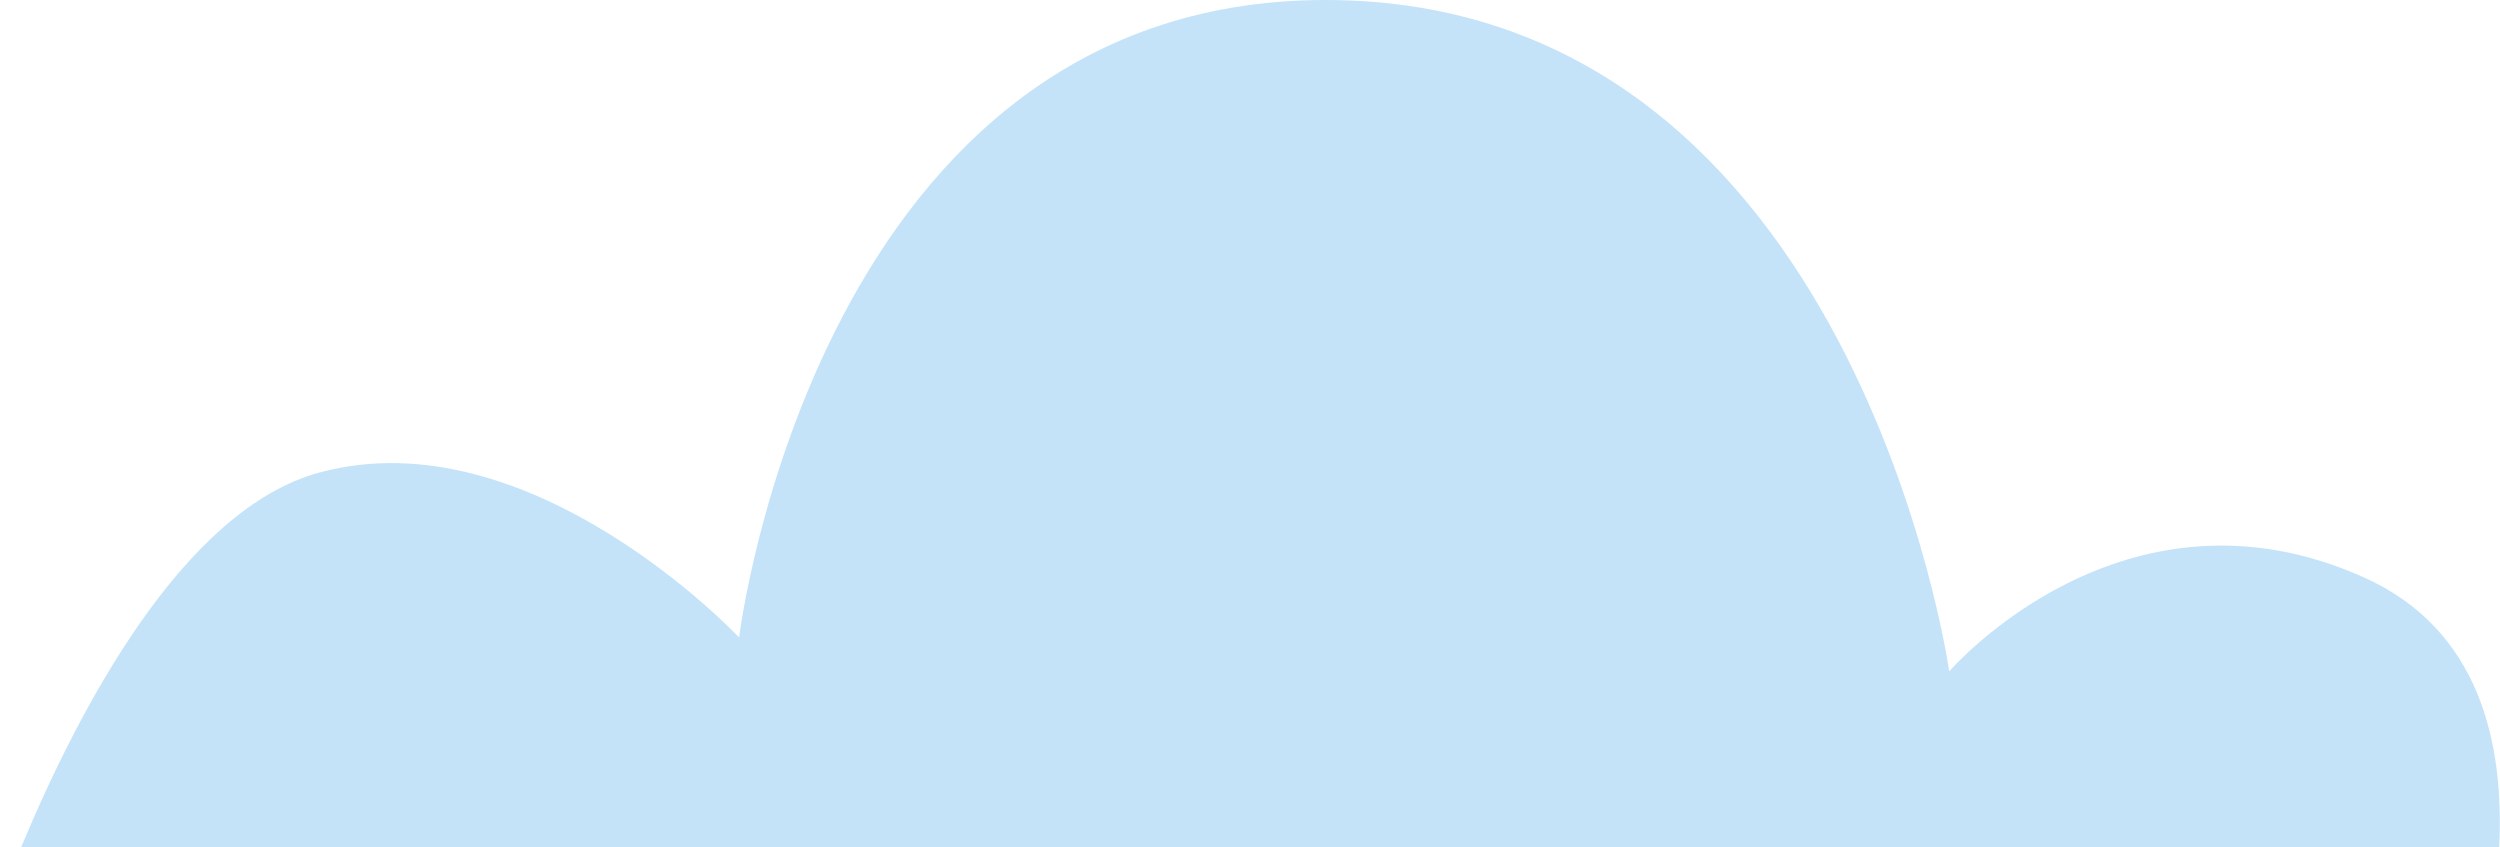 <?xml version="1.0" encoding="UTF-8"?> <svg xmlns="http://www.w3.org/2000/svg" width="118" height="40" viewBox="0 0 118 40" fill="none"> <path opacity="0.6" d="M117.961 40C118.209 35.076 117.045 29.701 111.574 27.252C100.21 22.152 92.003 31.689 92.003 31.689C92.003 31.689 87.583 0.442 63.085 0.005C38.587 -0.433 34.886 30.089 34.886 30.089C34.886 30.089 25.057 19.602 15.079 22.302C8.655 24.039 3.716 33.463 0.992 40H117.961Z" fill="#9FD0F4"></path> </svg> 